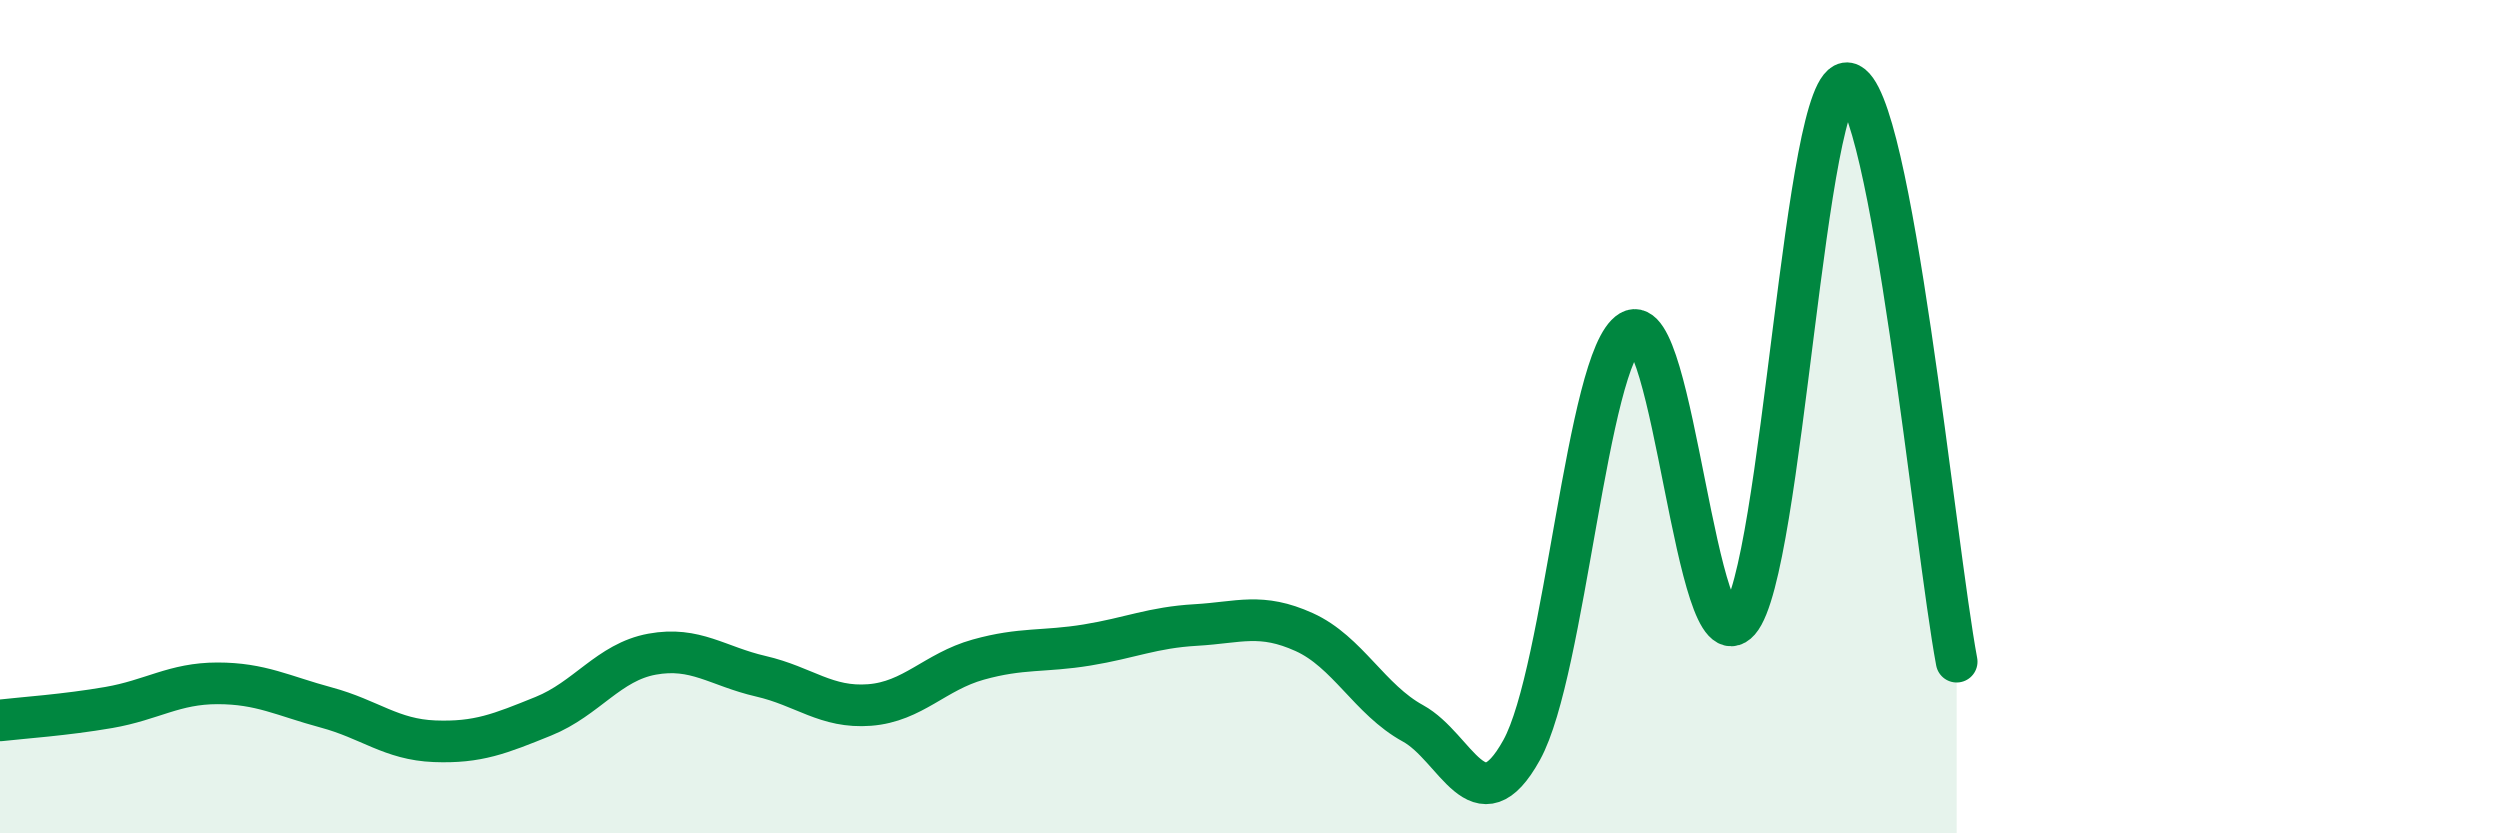 
    <svg width="60" height="20" viewBox="0 0 60 20" xmlns="http://www.w3.org/2000/svg">
      <path
        d="M 0,17.29 C 0.52,17.23 1.57,17.16 2.61,16.98 C 3.65,16.8 4.18,16.4 5.22,16.4 C 6.26,16.4 6.79,16.7 7.83,16.98 C 8.87,17.26 9.39,17.75 10.43,17.79 C 11.47,17.83 12,17.61 13.04,17.19 C 14.08,16.77 14.61,15.89 15.65,15.7 C 16.69,15.51 17.22,15.99 18.26,16.23 C 19.3,16.47 19.83,17 20.87,16.92 C 21.91,16.84 22.44,16.12 23.48,15.83 C 24.52,15.54 25.05,15.65 26.09,15.48 C 27.13,15.31 27.66,15.06 28.7,15 C 29.74,14.94 30.26,14.7 31.3,15.17 C 32.34,15.64 32.87,16.79 33.91,17.36 C 34.95,17.93 35.48,19.88 36.52,18 C 37.56,16.12 38.09,8.57 39.13,7.95 C 40.17,7.33 40.7,16.09 41.74,14.9 C 42.78,13.71 43.31,1.8 44.35,2 C 45.39,2.2 46.44,13.1 46.96,15.88L46.96 20L0 20Z"
        fill="#008740"
        opacity="0.1"
        stroke-linecap="round"
        stroke-linejoin="round"
      />
      <path
        d="M 0,17.29 C 0.52,17.23 1.57,17.16 2.61,16.98 C 3.65,16.8 4.18,16.4 5.22,16.4 C 6.26,16.4 6.79,16.7 7.83,16.98 C 8.87,17.26 9.39,17.75 10.43,17.79 C 11.47,17.83 12,17.61 13.04,17.19 C 14.08,16.77 14.61,15.89 15.65,15.7 C 16.69,15.51 17.22,15.99 18.26,16.23 C 19.3,16.47 19.83,17 20.87,16.92 C 21.91,16.84 22.44,16.12 23.48,15.83 C 24.52,15.54 25.05,15.65 26.09,15.48 C 27.13,15.31 27.66,15.06 28.7,15 C 29.74,14.94 30.26,14.7 31.3,15.17 C 32.34,15.64 32.87,16.79 33.91,17.36 C 34.95,17.93 35.48,19.88 36.52,18 C 37.56,16.12 38.09,8.57 39.13,7.95 C 40.17,7.33 40.7,16.09 41.74,14.9 C 42.78,13.71 43.31,1.8 44.35,2 C 45.39,2.2 46.44,13.1 46.96,15.88"
        stroke="#008740"
        stroke-width="1"
        fill="none"
        stroke-linecap="round"
        stroke-linejoin="round"
      />
    </svg>
  